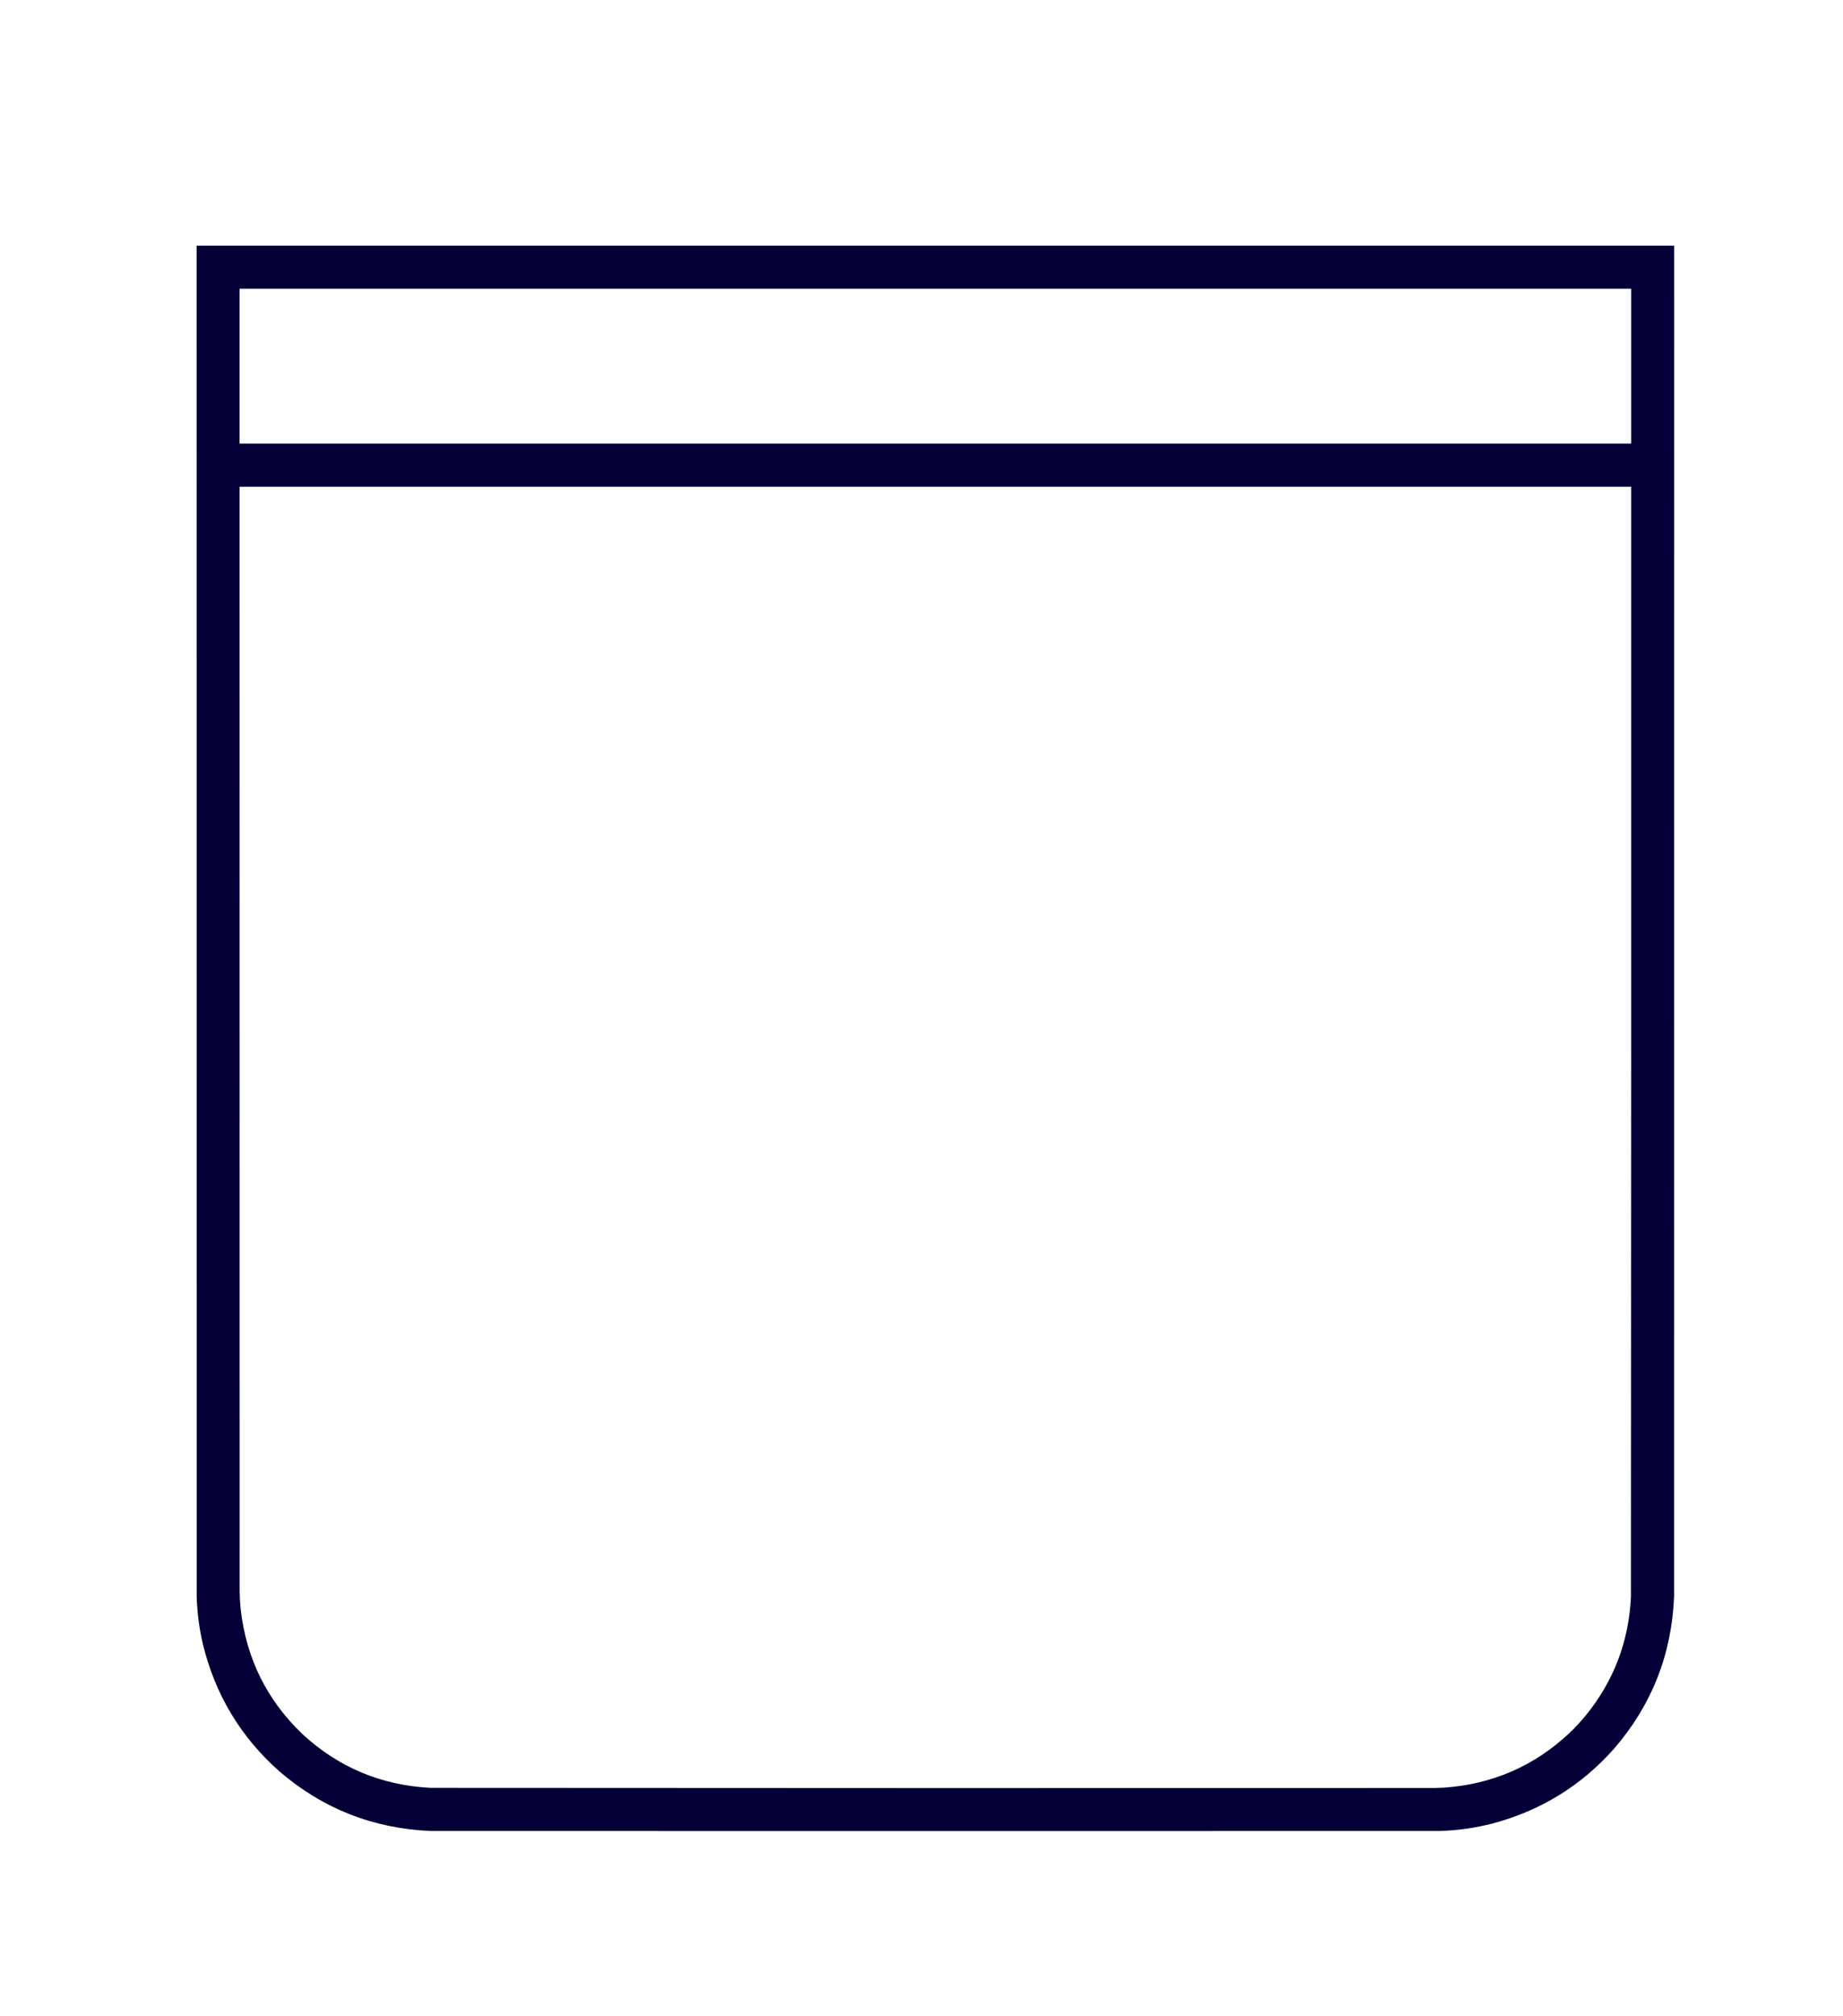 <?xml version="1.0" encoding="UTF-8"?>
<!DOCTYPE svg PUBLIC "-//W3C//DTD SVG 1.1//EN" "http://www.w3.org/Graphics/SVG/1.1/DTD/svg11.dtd">
<svg xmlns="http://www.w3.org/2000/svg" version="1.1" width="12350px" height="13500px" style="shape-rendering:geometricPrecision; text-rendering:geometricPrecision; image-rendering:optimizeQuality; fill-rule:evenodd; clip-rule:evenodd" xmlns:xlink="http://www.w3.org/1999/xlink">
<g><path style="opacity:0.999" fill="#040037" d="M 1317.5,1645.5 C 4617.83,1645.5 7918.17,1645.5 11218.5,1645.5C 11218.7,4661.17 11218.5,7676.83 11218,10692.5C 11202.1,11078.3 11069.1,11416.7 10819,11707.5C 10597.2,11958.6 10323.3,12127.1 9997.5,12213C 9883.28,12241.9 9767.28,12258.3 9649.5,12262C 8522.33,12262.2 7395.17,12262.3 6268,12262.5C 5140.83,12262.3 4013.67,12262.2 2886.5,12262C 2501.06,12245.8 2163.06,12112.8 1872.5,11863C 1612.43,11632.9 1441.26,11348 1359,11008.5C 1335,10904.5 1321.33,10799.2 1318,10692.5C 1317.5,7676.83 1317.33,4661.17 1317.5,1645.5 Z M 1605.5,1933.5 C 4713.83,1933.5 7822.17,1933.5 10930.5,1933.5C 10930.5,2279.17 10930.5,2624.83 10930.5,2970.5C 7822.17,2970.5 4713.83,2970.5 1605.5,2970.5C 1605.5,2624.83 1605.5,2279.17 1605.5,1933.5 Z M 10535.5,11588.5 C 10529.6,11592.8 10524.2,11597.8 10519.5,11603.5C 10282.1,11827.3 9999.39,11950.2 9671.5,11972C 9651.84,11973 9632.18,11973.7 9612.5,11974C 7369.83,11975 5127.16,11974.7 2884.5,11973C 2554.52,11956 2268.86,11836.3 2027.5,11614C 1789.33,11386.8 1651.17,11108.7 1613,10779.5C 1608.99,10739.6 1606.65,10699.6 1606,10659.5C 1605.5,8192.83 1605.33,5726.17 1605.5,3259.5C 4713.83,3259.5 7822.17,3259.5 10930.5,3259.5C 10931,5738.17 10930.5,8216.84 10929,10695.5C 10914.4,10993.4 10813.7,11257.4 10627,11487.5C 10597.9,11522.3 10567.4,11556 10535.5,11588.5 Z"/></g>
<g><path style="opacity:0.835" fill="#4d446f" d="M 10535.5,11588.5 C 10530.8,11594.2 10525.4,11599.2 10519.5,11603.5C 10524.2,11597.8 10529.6,11592.8 10535.5,11588.5 Z"/></g>
</svg>
